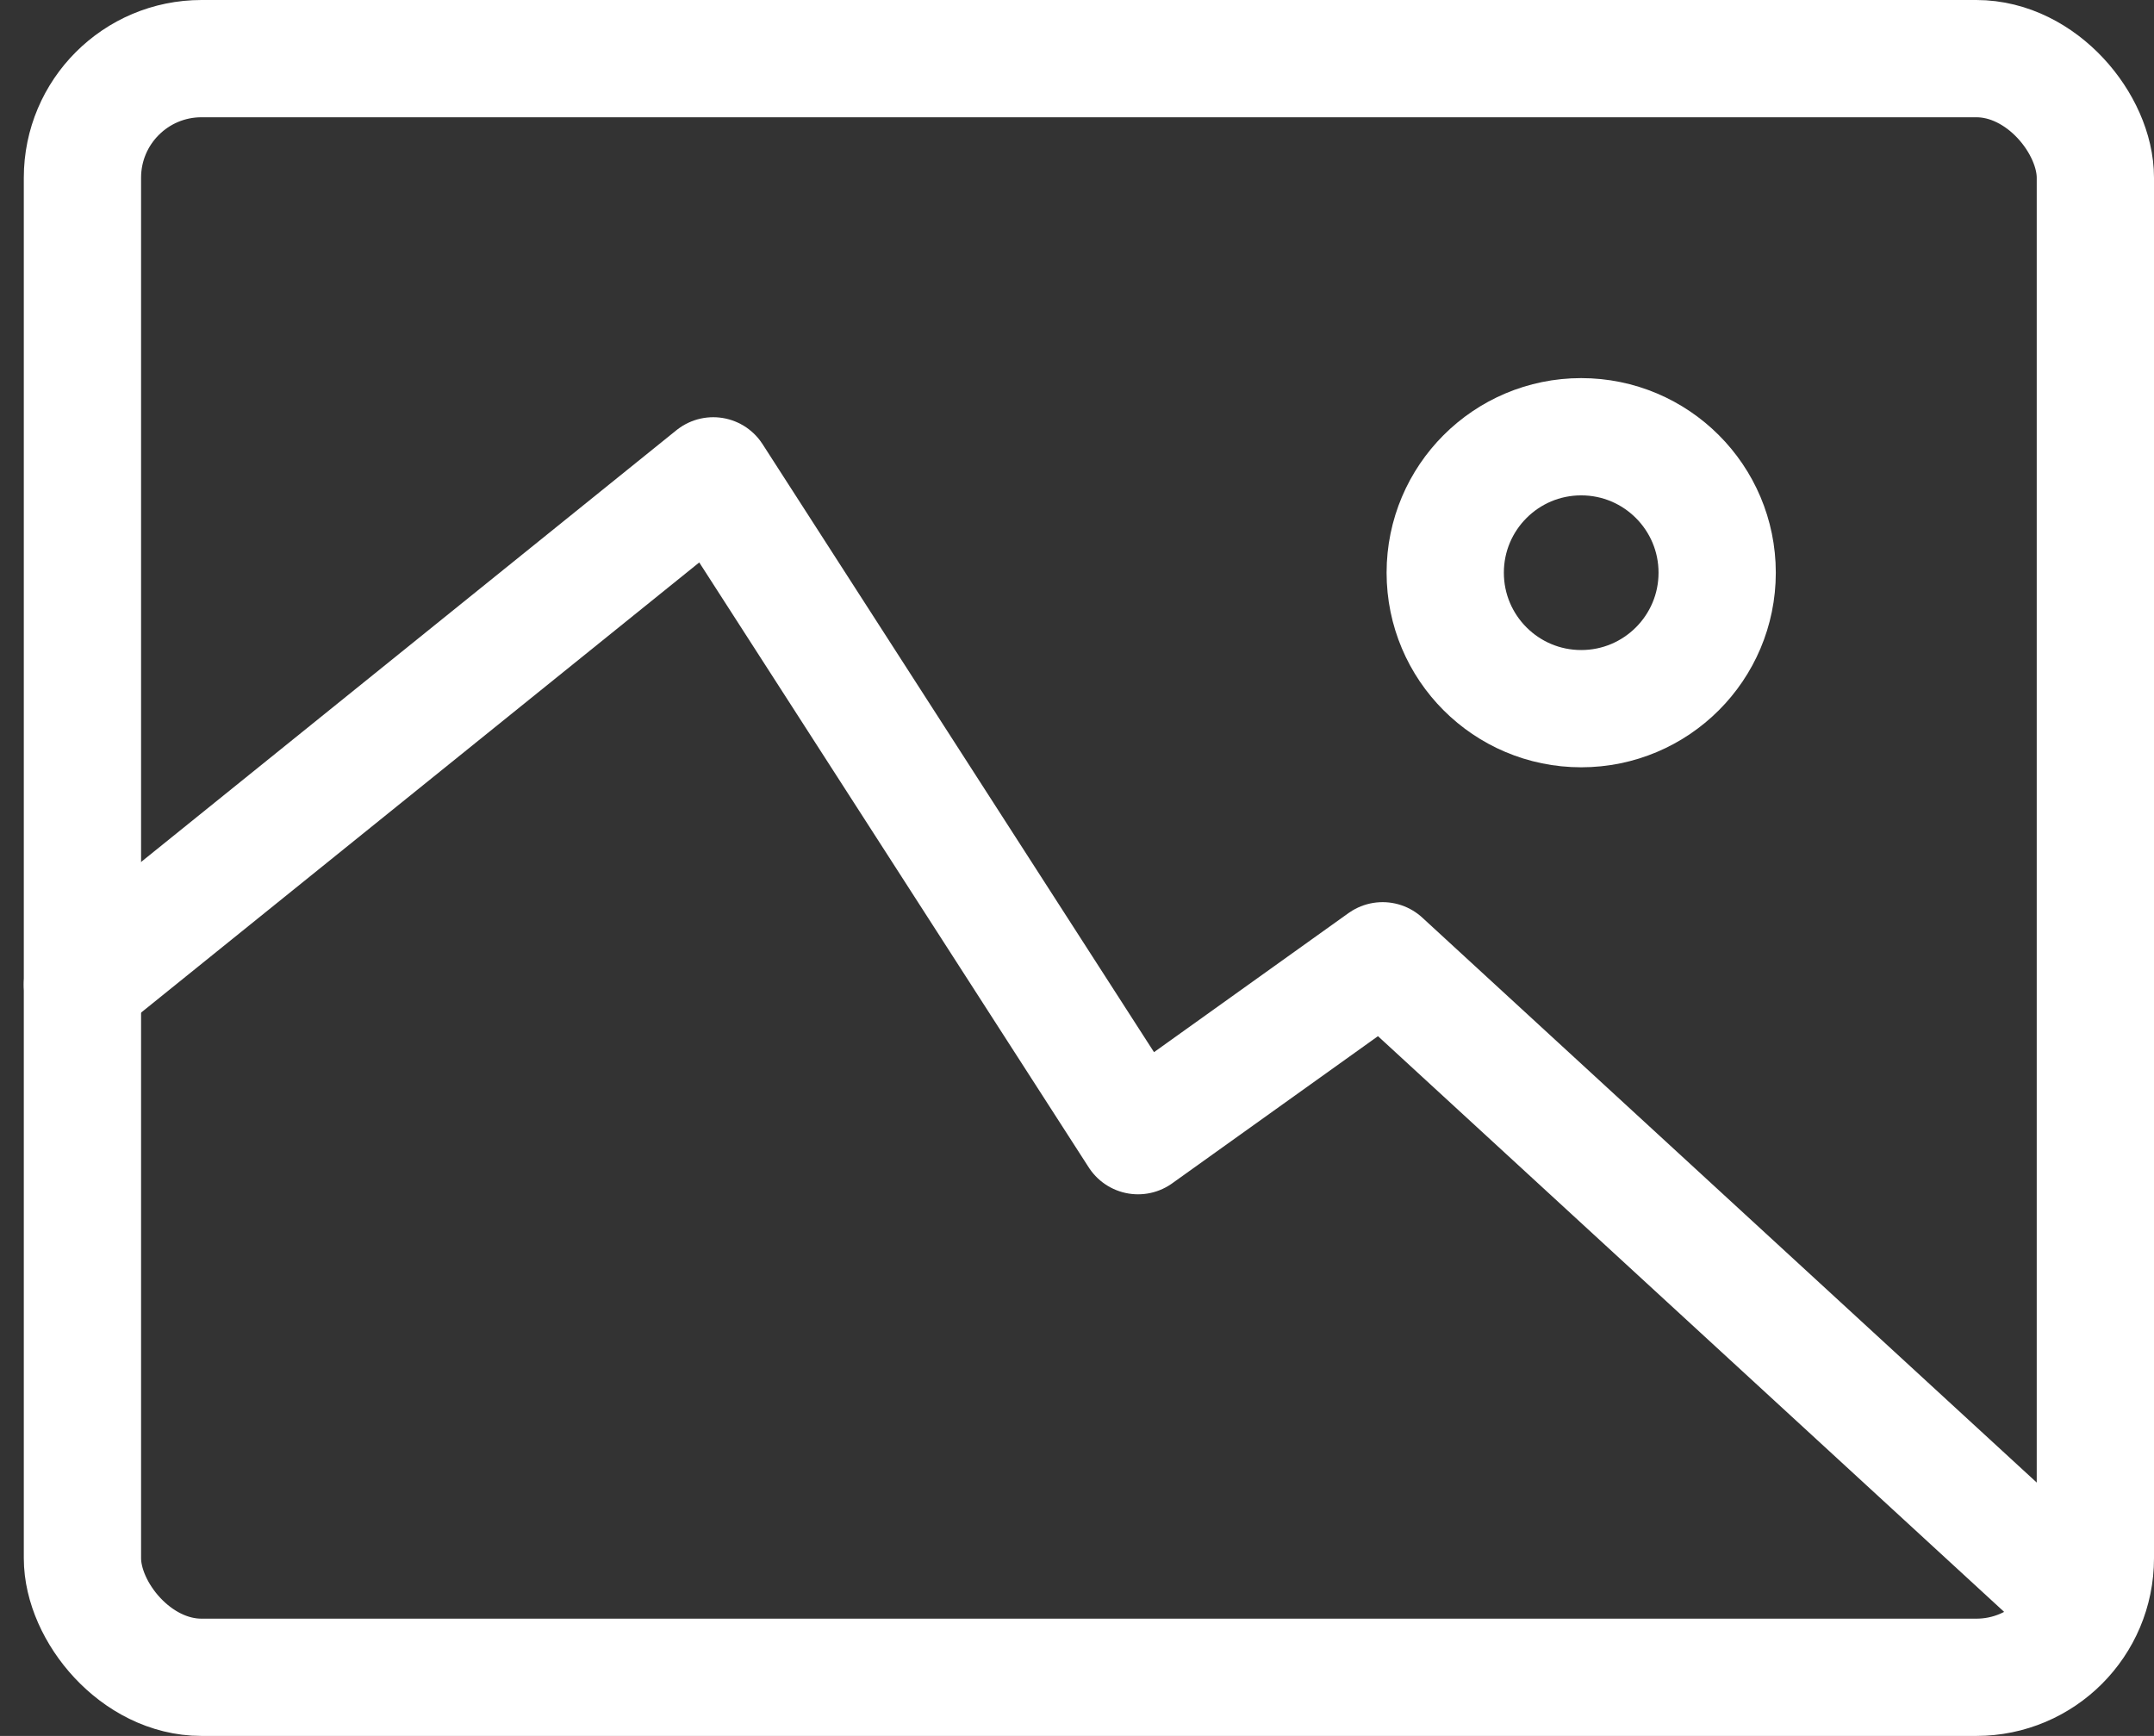 <svg xmlns="http://www.w3.org/2000/svg" width="36.736" height="29.608" viewBox="0 0 36.736 29.608">
  <rect x="0" y="0" width="36.736" height="29.608" fill="#333333" stroke="none"/>
  <g id="Group_964" data-name="Group 964" transform="translate(-2208.387 -290.758)">
    <rect id="Rectangle_1371" data-name="Rectangle 1371" width="34.33" height="27.608" rx="2.031" transform="translate(2209.793 291.758)" fill="none" stroke="#fff" stroke-linecap="round" stroke-linejoin="round" stroke-width="2"/>
    <path id="Path_8803" data-name="Path 8803" d="M2209.793,307.551l10.758-8.677,7.245,11.254,4.171-2.983,11.565,10.634" fill="none" stroke="#fff" stroke-linecap="round" stroke-linejoin="round" stroke-width="2"/>
    <circle id="Ellipse_1278" data-name="Ellipse 1278" cx="2.319" cy="2.319" r="2.319" transform="translate(2233.035 298.207)" fill="none" stroke="#fff" stroke-linecap="round" stroke-linejoin="round" stroke-width="2"/>
  </g>
</svg>
